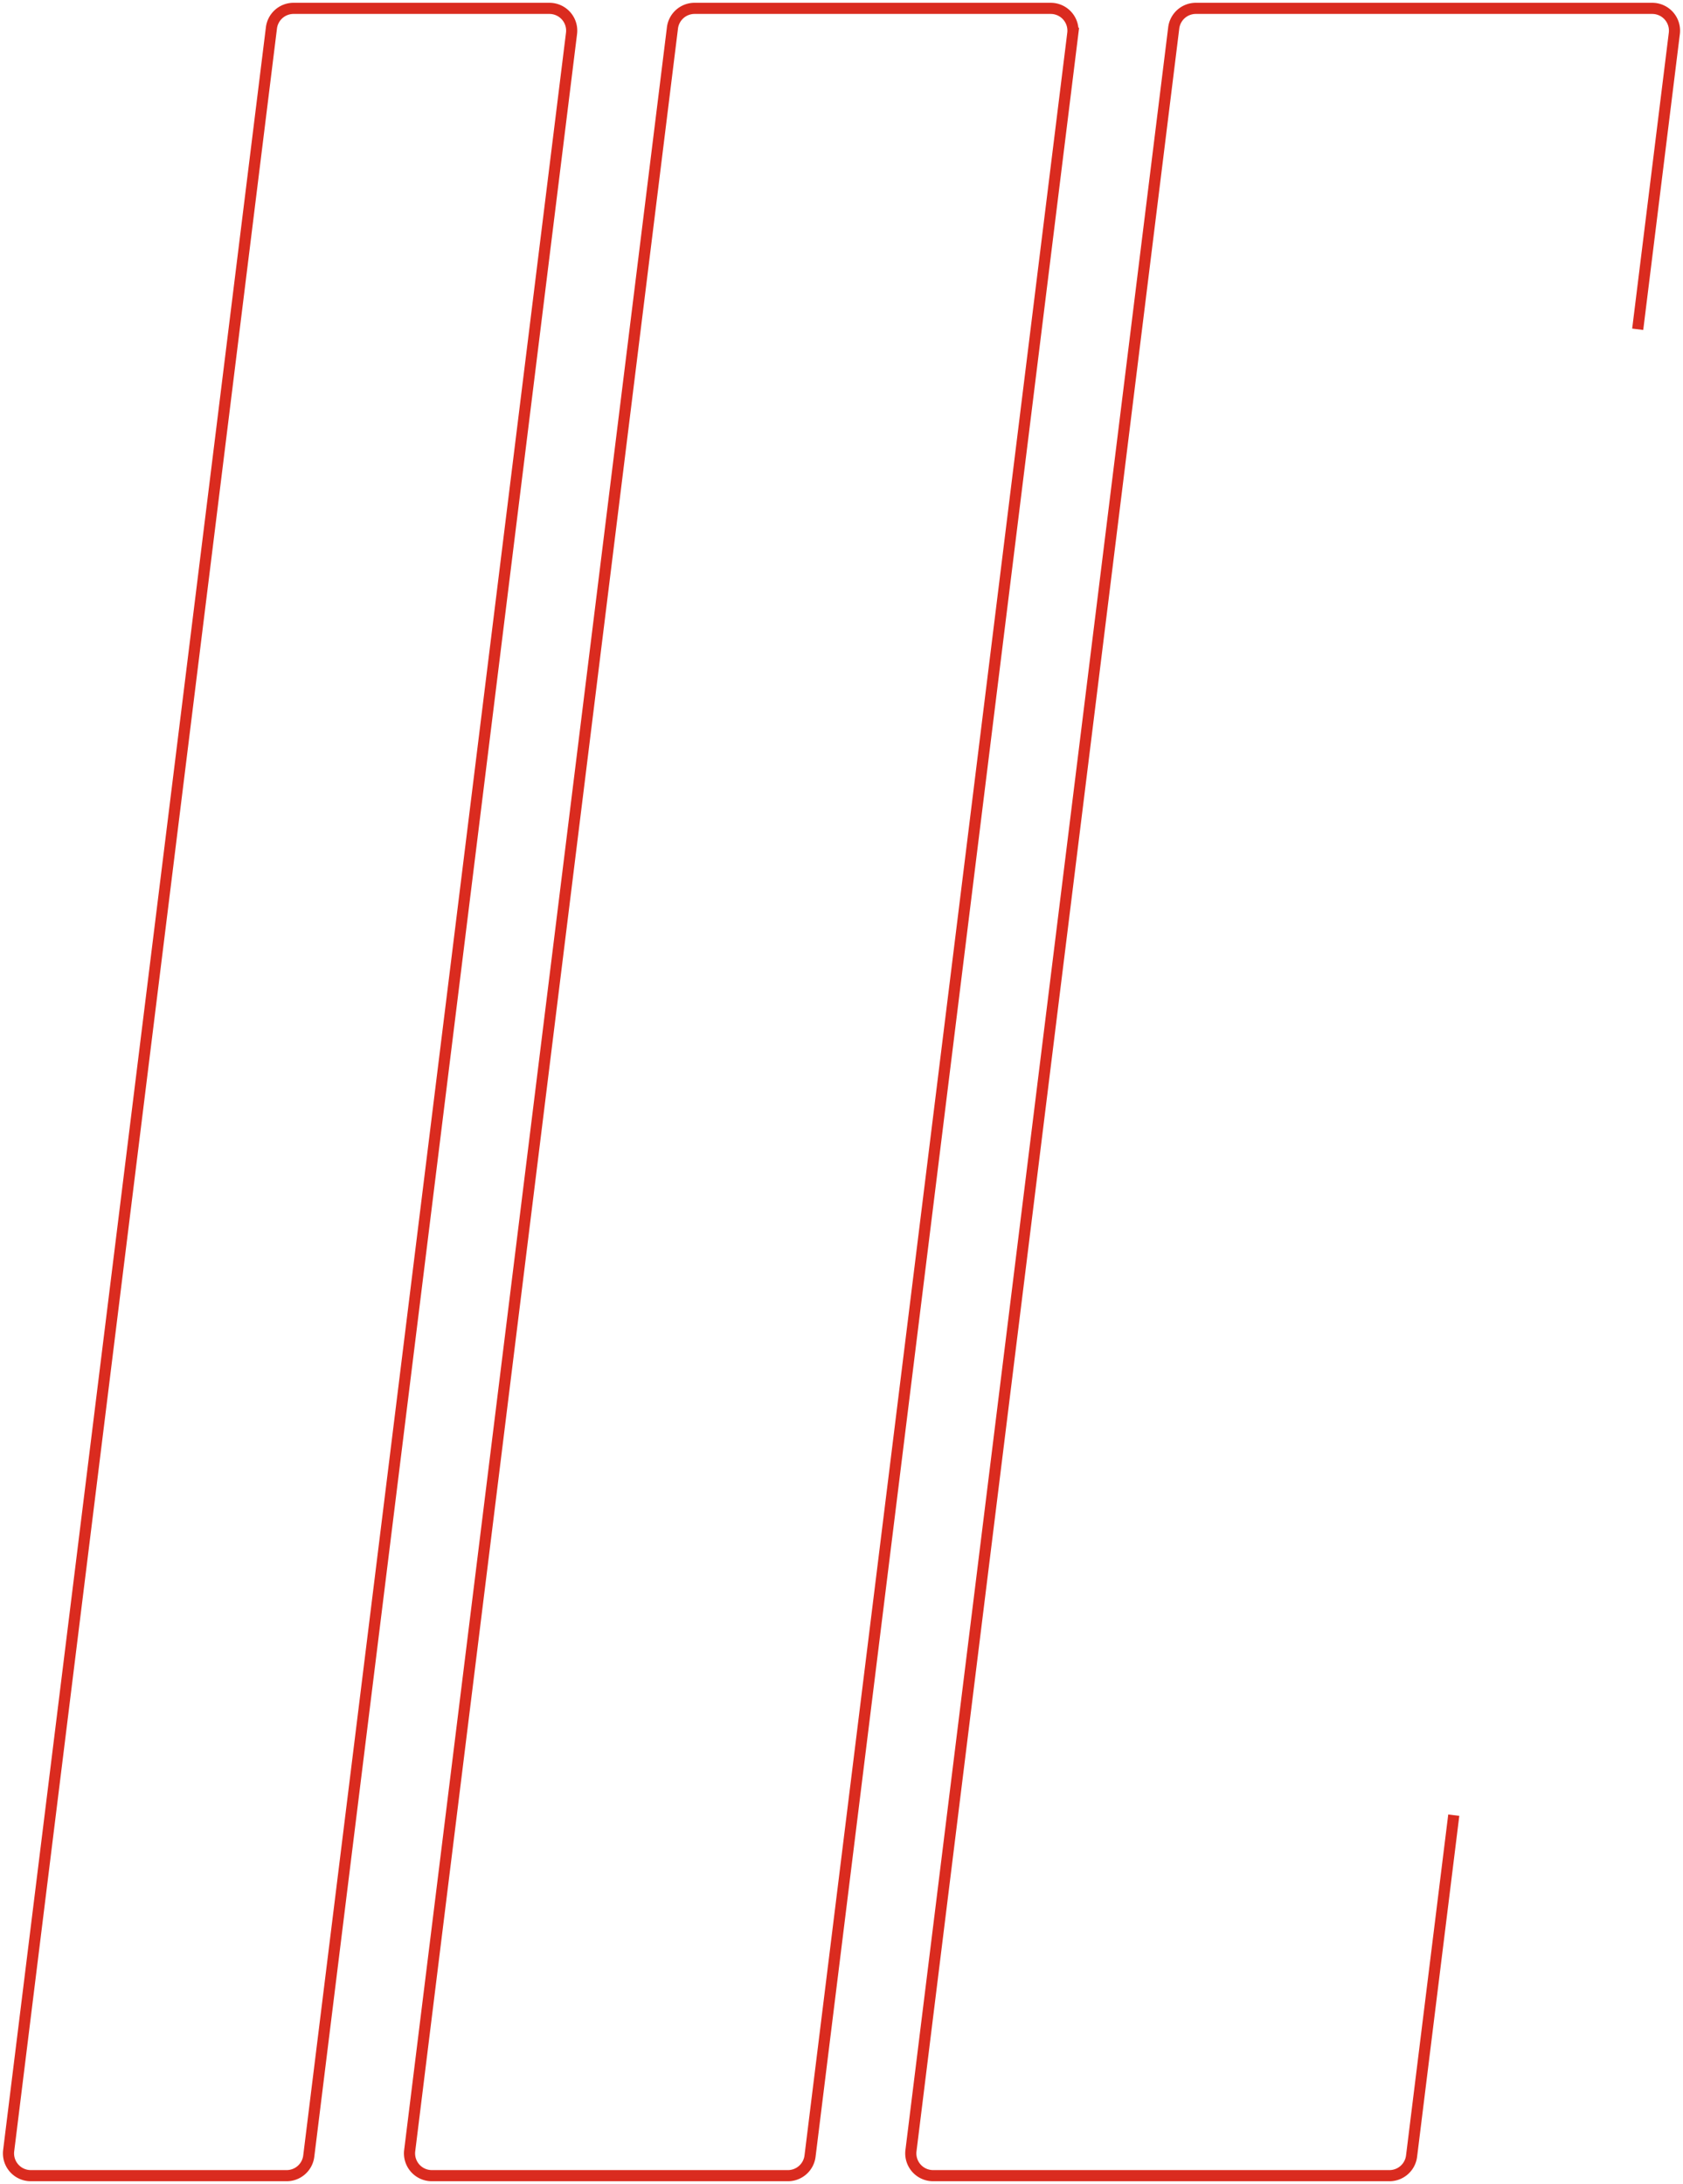 <?xml version="1.0" encoding="UTF-8"?> <svg xmlns="http://www.w3.org/2000/svg" width="302" height="392" viewBox="0 0 302 392" fill="none"><path d="m260.866 325.798-7.572 61.193a4 4 0 0 1-3.97 3.509h-81.889a4 4 0 0 1-3.97-4.491l47.151-381a4 4 0 0 1 3.97-3.509h81.888a4 4 0 0 1 3.97 4.491l-6.572 53.11M5.526 390.5h45.908a4 4 0 0 0 3.97-3.509l47.151-381a4 4 0 0 0-3.97-4.491H52.676a4 4 0 0 0-3.97 3.509l-47.15 381a4 4 0 0 0 3.97 4.491Zm71.96 0h63.898a4 4 0 0 0 3.97-3.509l47.15-381a4 4 0 0 0-3.969-4.491h-63.899a4 4 0 0 0-3.97 3.509l-47.15 381a4 4 0 0 0 3.97 4.491Z" stroke="#DA2B1F" stroke-width="2"></path></svg> 